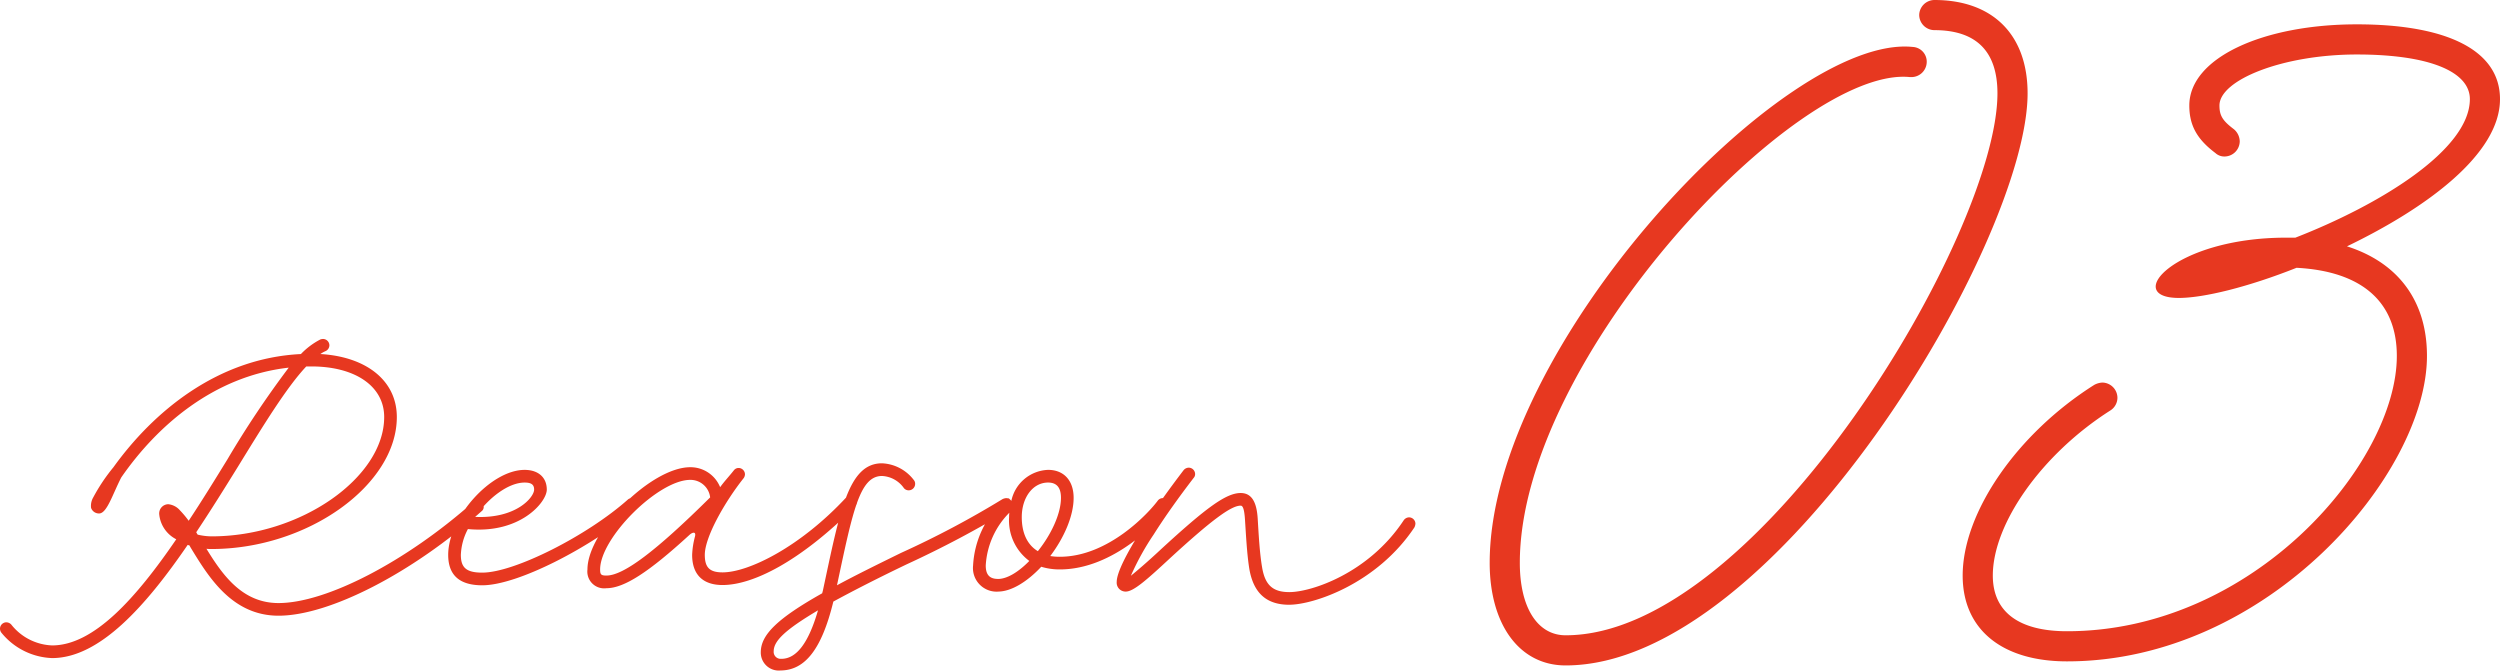 <svg xmlns="http://www.w3.org/2000/svg" width="345.04" height="92.54" viewBox="0 0 345.04 92.54">
  <g id="グループ_20461" data-name="グループ 20461" transform="translate(-787 -4843.148)">
    <path id="世界屈指の水処理技術と_日本市場のネットワーク" data-name="世界屈指の水処理技術と 日本市場のネットワーク" d="M12.08,7.12c29.04,0,63.76-58.48,63.76-78.96,0-8.08-4.8-12.88-12.88-12.88a2.118,2.118,0,0,0-2.08,2.08,2.118,2.118,0,0,0,2.08,2.08c5.84,0,8.72,2.96,8.72,8.72,0,19.36-32.96,74.8-59.6,74.8-3.84,0-6.32-3.76-6.32-10,0-28.24,38.32-68.64,53.84-67.04h.24a2.118,2.118,0,0,0,2.08-2.08A2.034,2.034,0,0,0,60-78.24C42.4-80.08,1.6-36.96,1.6-7.04,1.6,1.44,5.68,7.12,12.08,7.12Zm69.2-.56c27.68,0,49.68-25.84,49.68-42.16,0-7.6-4-12.88-11.04-15.12,10.96-5.28,21.12-12.72,21.12-20.32,0-6.72-7.28-10.32-19.76-10.32-12.96,0-23.12,4.64-23.12,11.2,0,2.72,1.04,4.64,3.6,6.56a1.817,1.817,0,0,0,1.28.48,2.118,2.118,0,0,0,2.08-2.08,2.252,2.252,0,0,0-.8-1.68c-1.6-1.2-2-1.92-2-3.28,0-3.52,8.72-7.04,18.96-7.04,10.08,0,15.6,2.4,15.6,6.16,0,7.04-12.56,14.64-24.08,19.12h-1.28c-15.44,0-22.64,8.32-14.8,8.32,3.44,0,9.6-1.52,16.24-4.16,9.04.48,13.84,4.72,13.84,12.16,0,14.72-19.76,38-45.52,38-6.72,0-10.24-2.72-10.24-7.68,0-7.2,6.8-16.8,16.24-22.8a2.088,2.088,0,0,0,.96-1.76,2.118,2.118,0,0,0-2.08-2.08,2.6,2.6,0,0,0-1.12.32C74.4-24.88,66.88-14,66.88-5.28,66.88,2.16,72.32,6.56,81.28,6.56Z" transform="translate(991 4927.868)" fill="#e73820"/>
    <path id="世界屈指の水処理技術と_日本市場のネットワーク-2" data-name="世界屈指の水処理技術と 日本市場のネットワーク" d="M15.658-17.237a25.258,25.258,0,0,0-2.789,4.166,2.31,2.31,0,0,0-.3,1.445,1.148,1.148,0,0,0,1.109.773c1.075,0,1.848-2.621,3.058-4.973C21.571-22.814,29.4-29.8,39.85-30.979a134.877,134.877,0,0,0-8.467,12.667c-1.714,2.789-3.494,5.678-5.342,8.467a13.711,13.711,0,0,0-1.21-1.445,2.454,2.454,0,0,0-1.613-.84,1.275,1.275,0,0,0-1.243,1.378,4.327,4.327,0,0,0,2.352,3.461C18.816.773,12.97,7.358,7.19,7.358a7.544,7.544,0,0,1-5.645-2.89.966.966,0,0,0-.672-.3A.89.89,0,0,0,0,5.04a.912.912,0,0,0,.2.571A9.445,9.445,0,0,0,7.19,9.106c6.552,0,12.936-7.19,18.715-15.624a.855.855,0,0,0,.235.067l.168.3c2.453,4.032,5.712,9.408,12.13,9.408,7.022,0,18.446-5.88,28.022-14.414a.738.738,0,0,0,.3-.638.89.89,0,0,0-.874-.874.692.692,0,0,0-.571.235C56.045-4.2,45.024,1.512,38.438,1.512c-4.939,0-7.661-3.763-9.946-7.493a4.962,4.962,0,0,0,.706.034c13.272,0,25.57-8.837,25.57-18.211,0-5.074-4.267-8.333-10.55-8.7a3.781,3.781,0,0,1,.706-.4.891.891,0,0,0,.538-.806.89.89,0,0,0-.874-.874,1.208,1.208,0,0,0-.37.067,10.17,10.17,0,0,0-2.688,2.016C29.938-32.29,21.1-24.8,15.658-17.237ZM29.2-7.694a8.789,8.789,0,0,1-1.915-.235,2.955,2.955,0,0,1-.2-.336c2.016-3.024,3.965-6.149,5.813-9.139,3.528-5.746,6.686-10.886,9.374-13.742h.706c5.981,0,10.046,2.688,10.046,6.989C53.021-15.826,41.5-7.694,29.2-7.694ZM66.562-.941c4.872,0,14.885-5.174,21.235-10.483a.846.846,0,0,0,.3-.672.89.89,0,0,0-.874-.874.79.79,0,0,0-.571.2C81.077-7.8,71-2.688,66.562-2.688c-2.184,0-2.957-.672-2.957-2.453A8.246,8.246,0,0,1,64.579-8.7C71.8-8,75.466-12.432,75.466-14.146c0-1.68-1.176-2.722-3.058-2.722-4.67,0-10.55,6.586-10.55,11.726C61.858-2.318,63.437-.941,66.562-.941Zm-.974-9.442C67.4-13,70.157-15.12,72.408-15.12c.941,0,1.31.3,1.31.974C73.718-13.1,71.266-10.114,65.587-10.382ZM83.7-.538c2.419,0,5.813-2.184,11.458-7.358.437-.4.974-.5.739.3a11.518,11.518,0,0,0-.37,2.453c0,2.722,1.478,4.166,4.2,4.166C103.891-.974,110.41-4.2,118-11.794a.966.966,0,0,0,.3-.672.89.89,0,0,0-.874-.874.81.81,0,0,0-.6.235c-6.317,6.821-13.474,10.382-17.1,10.382-1.781,0-2.453-.672-2.453-2.419,0-2.453,2.755-7.291,5.309-10.517a.966.966,0,0,0,.235-.6.89.89,0,0,0-.874-.874.832.832,0,0,0-.638.3c-.6.773-1.31,1.512-1.915,2.352a4.412,4.412,0,0,0-4.133-2.755c-5.376,0-14.179,8.8-14.179,14.112A2.32,2.32,0,0,0,83.7-.538Zm0-1.747c-.739,0-.874-.134-.874-.84,0-4.368,8.03-12.365,12.432-12.365a2.735,2.735,0,0,1,2.755,2.419C90.485-5.611,86.05-2.285,83.7-2.285Zm23.99,13.1c3.461,0,5.746-3.024,7.325-9.509C117.6-.1,120.926-1.814,125.126-3.83a143.052,143.052,0,0,0,14.213-7.526.923.923,0,0,0,.4-.739.89.89,0,0,0-.874-.874,1.408,1.408,0,0,0-.5.134A128.388,128.388,0,0,1,124.354-5.41c-3.494,1.714-6.418,3.158-8.837,4.469,2.184-10.248,3.125-15.086,6.216-15.086a3.918,3.918,0,0,1,3.024,1.68.846.846,0,0,0,.672.3.89.89,0,0,0,.874-.874.79.79,0,0,0-.2-.571,5.834,5.834,0,0,0-4.368-2.285c-4.67,0-5.813,6.619-8.165,17.573-.034.134-.067.269-.1.37C107.251,3.662,105,5.914,105,8.3A2.481,2.481,0,0,0,107.688,10.819Zm.168-1.613a.959.959,0,0,1-1.075-1.042c0-1.445,1.646-2.99,6.115-5.645C111.586,7.056,109.906,9.206,107.856,9.206Zm29.87-9.274c1.882,0,4.1-1.411,5.981-3.427a8.676,8.676,0,0,0,2.554.37c7.526,0,13.675-6.754,14.952-8.434a1.015,1.015,0,0,0,.168-.538.89.89,0,0,0-.874-.874.893.893,0,0,0-.706.336c-1.21,1.646-6.787,7.762-13.541,7.762a7.983,7.983,0,0,1-1.31-.1c1.882-2.486,3.226-5.51,3.226-8.03,0-2.386-1.344-3.864-3.528-3.864a5.393,5.393,0,0,0-5.074,4.3l-.235-.269c-.168-.2-.5-.134-.907.269a13.2,13.2,0,0,0-4.133,8.9A3.259,3.259,0,0,0,137.726-.067Zm5.51-5.578c-1.445-.874-2.218-2.486-2.218-4.7,0-2.722,1.546-4.771,3.629-4.771,1.176,0,1.781.672,1.781,2.117C146.429-10.786,145.051-7.9,143.237-5.645Zm-5.51,3.83c-1.142,0-1.68-.571-1.68-1.848a11.215,11.215,0,0,1,3.259-7.291,3.652,3.652,0,0,0-.034.6A6.963,6.963,0,0,0,142.061-4.3C140.616-2.822,139.037-1.814,137.726-1.814Zm40.219,3.562c3.293,0,12.062-2.856,17.27-10.685a1.408,1.408,0,0,0,.134-.5.89.89,0,0,0-.874-.874.923.923,0,0,0-.739.4C188.9-2.587,180.97,0,177.946,0c-2.285,0-3.36-.974-3.763-3.461-.336-1.982-.47-4.57-.6-6.686-.134-2.184-.773-3.528-2.352-3.528-2.016,0-4.771,2.05-10.92,7.694-2.117,1.982-3.494,3.125-4.234,3.73a36.059,36.059,0,0,1,3.158-5.712c1.546-2.453,3.494-5.174,5.51-7.8a.763.763,0,0,0,.2-.538.89.89,0,0,0-.874-.874.946.946,0,0,0-.706.336c-2.05,2.688-4.032,5.443-5.611,7.93-2.352,3.662-3.629,6.283-3.629,7.493a1.228,1.228,0,0,0,1.243,1.344c1.075,0,2.856-1.579,6.149-4.637,5.712-5.242,8.4-7.224,9.71-7.224.3,0,.5.437.6,1.915.134,2.05.269,4.771.6,6.821C173.006.134,174.787,1.747,177.946,1.747Z" transform="translate(787 4924.868)" fill="#e73820"/>
  </g>
</svg>
